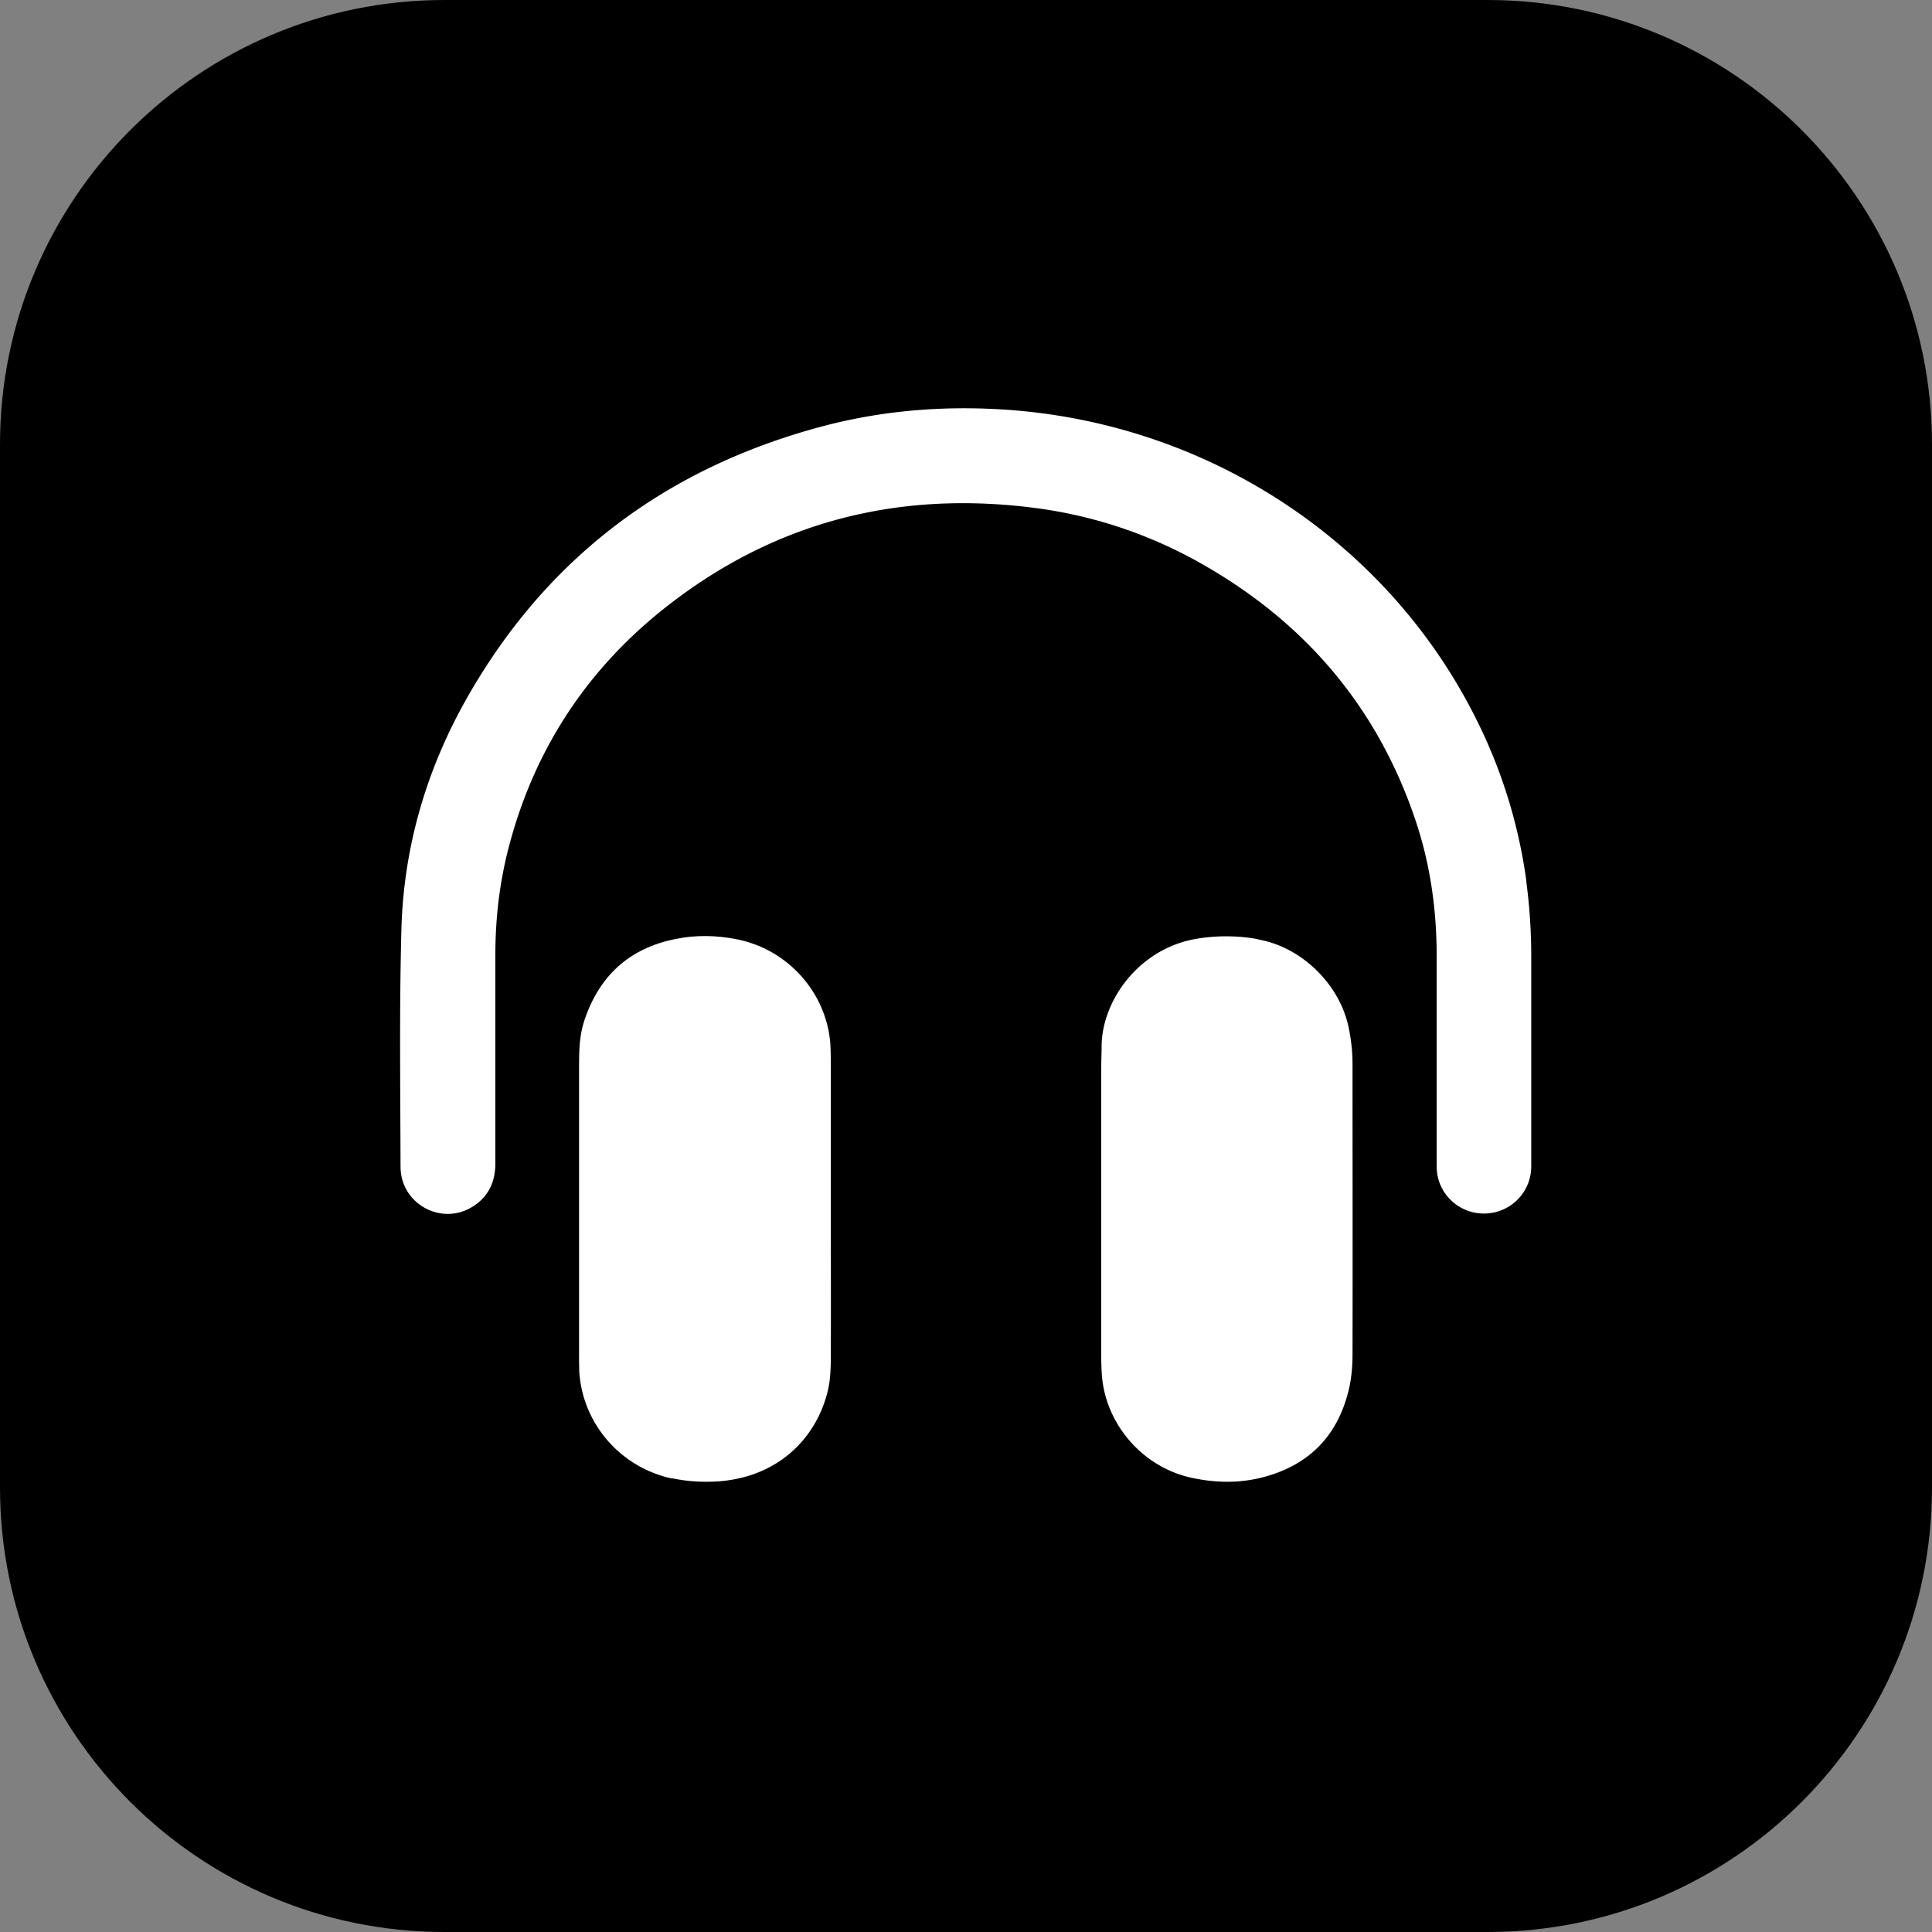 <?xml version="1.0" encoding="UTF-8"?>
<svg data-bbox="0 0 92.32 92.32" viewBox="0 0 92.32 92.32" xmlns="http://www.w3.org/2000/svg" data-type="color">
    <rect x="0" y="0" width="92.32" height="92.32" fill="#808080" stroke="none"/>
    <g>
        <path d="M92.32 21.24v49.84c0 11.73-9.51 21.24-21.24 21.24H21.24C9.51 92.32 0 82.81 0 71.08V21.24C0 9.51 9.51 0 21.24 0h49.84c11.73 0 21.24 9.51 21.24 21.24" fill="#000000" data-color="1"/>
        <path d="M60.12 44.88a8.5 8.5 0 0 0-3.06 0c-2.64.5-4.38 2.9-4.42 5.07 0 .41-.02.82-.02 1.23v13.11c0 .46 0 .93.03 1.39.17 2.36 1.92 4.39 4.22 4.92 1.12.25 2.24.29 3.36.02 2.26-.55 3.68-1.96 4.22-4.21.13-.54.18-1.12.18-1.68.01-4.63 0-9.26 0-13.88 0-.57-.06-1.13-.17-1.68-.41-2.13-2.28-3.93-4.35-4.28Z" fill="#ffffff" data-color="2"/>
        <path d="M32.12 70.64c.76.16 1.53.2 2.3.14 2.89-.25 4.65-2.18 5.15-4.38.11-.49.13-1.02.13-1.53.01-2.37 0-4.73 0-7.1v-6.63c0-.41 0-.82-.02-1.23-.17-2.47-2.04-4.56-4.49-5.03-.97-.19-1.94-.21-2.91-.01-2.22.44-3.65 1.77-4.36 3.9-.23.7-.25 1.41-.25 2.13v13.73c0 .31 0 .62.01.93.17 2.5 1.99 4.57 4.43 5.09Z" fill="#ffffff" data-color="2"/>
        <path d="M72.94 42.12c-.41-3-1.34-5.83-2.78-8.49-4.37-8.12-12.83-13.52-22.37-14.07-2.9-.17-5.76.08-8.56.83-7.45 2-13.16 6.3-16.96 13.04-1.92 3.41-2.99 7.11-3.09 11.02-.1 3.76-.05 7.53-.04 11.3 0 1.76 1.92 2.83 3.41 1.93.78-.47 1.12-1.19 1.12-2.09v-9.95c0-1.66.18-3.3.58-4.92 1.16-4.65 3.61-8.51 7.32-11.51 5.28-4.26 11.33-5.82 18.02-4.92 2.71.37 5.28 1.23 7.67 2.56 5 2.79 8.51 6.84 10.36 12.29.72 2.12 1.03 4.3 1.03 6.53v10.06c0 1.45 1.32 2.5 2.73 2.21a2.25 2.25 0 0 0 1.79-2.2V45.7q0-1.815-.24-3.6Z" fill="#ffffff" data-color="2"/>
    </g>
</svg>
